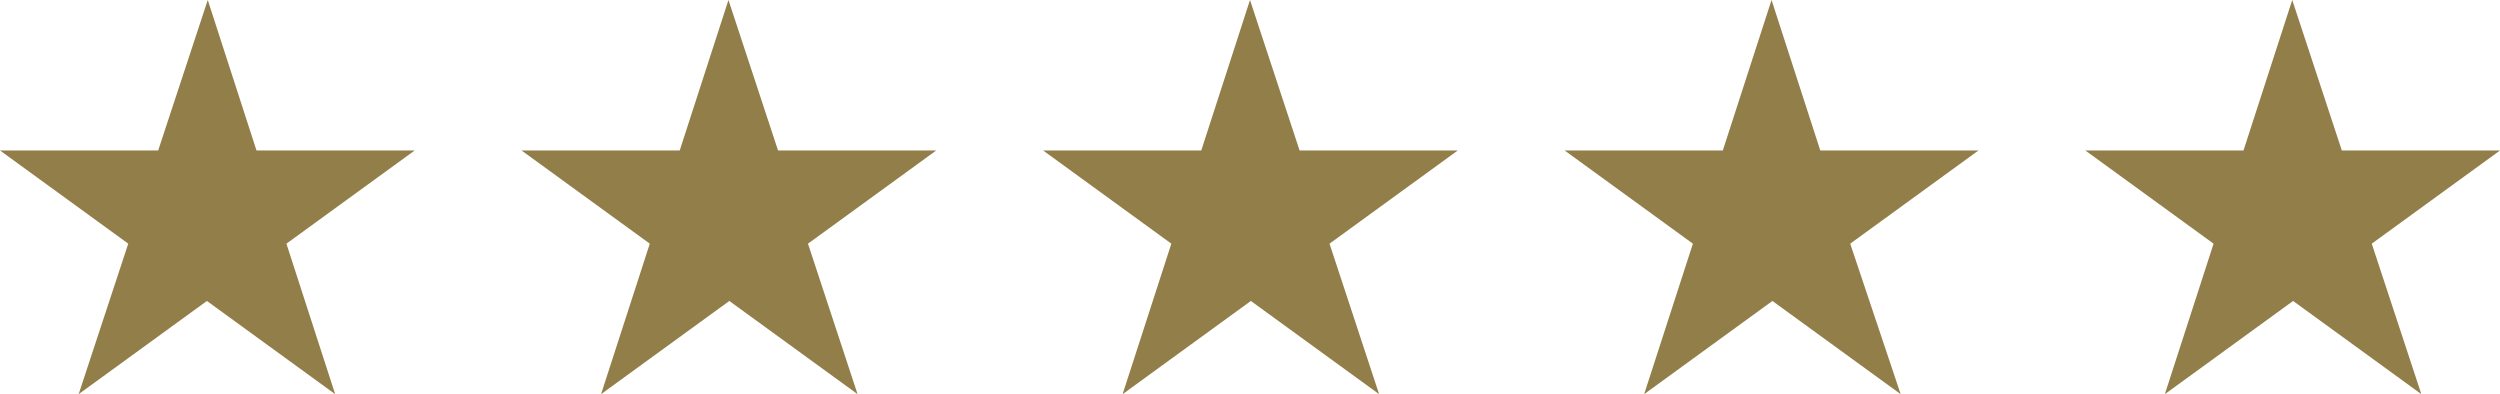 <svg xmlns="http://www.w3.org/2000/svg" xmlns:xlink="http://www.w3.org/1999/xlink" id="Layer_1" x="0px" y="0px" viewBox="0 0 292.4 46.1" style="enable-background:new 0 0 292.4 46.1;" xml:space="preserve"><style type="text/css">	.st0{fill:#927E48;}</style><path class="st0" d="M39.2,46.1l-15-10.9l-15,10.9L15,28.5L0,17.6h18.5L24.3,0L30,17.6h18.5l-15,10.9L39.2,46.1z M94.5,28.5l15-10.9 H91L85.2,0l-5.7,17.6H61l15,10.9l-5.7,17.6l15-10.9l15,10.9L94.5,28.5z M155.5,28.5l15-10.9h-18.5L146.2,0l-5.7,17.6h-18.5l15,10.9 l-5.7,17.6l15-10.9l15,10.9L155.5,28.5z M216.4,28.5l15-10.9h-18.5L207.2,0l-5.7,17.6h-18.5l15,10.9l-5.7,17.6l15-10.9l15,10.9 L216.4,28.5z M277.4,28.5l15-10.9h-18.5L268.1,0l-5.7,17.6h-18.5l15,10.9l-5.7,17.6l15-10.9l15,10.9L277.4,28.5z"></path></svg>